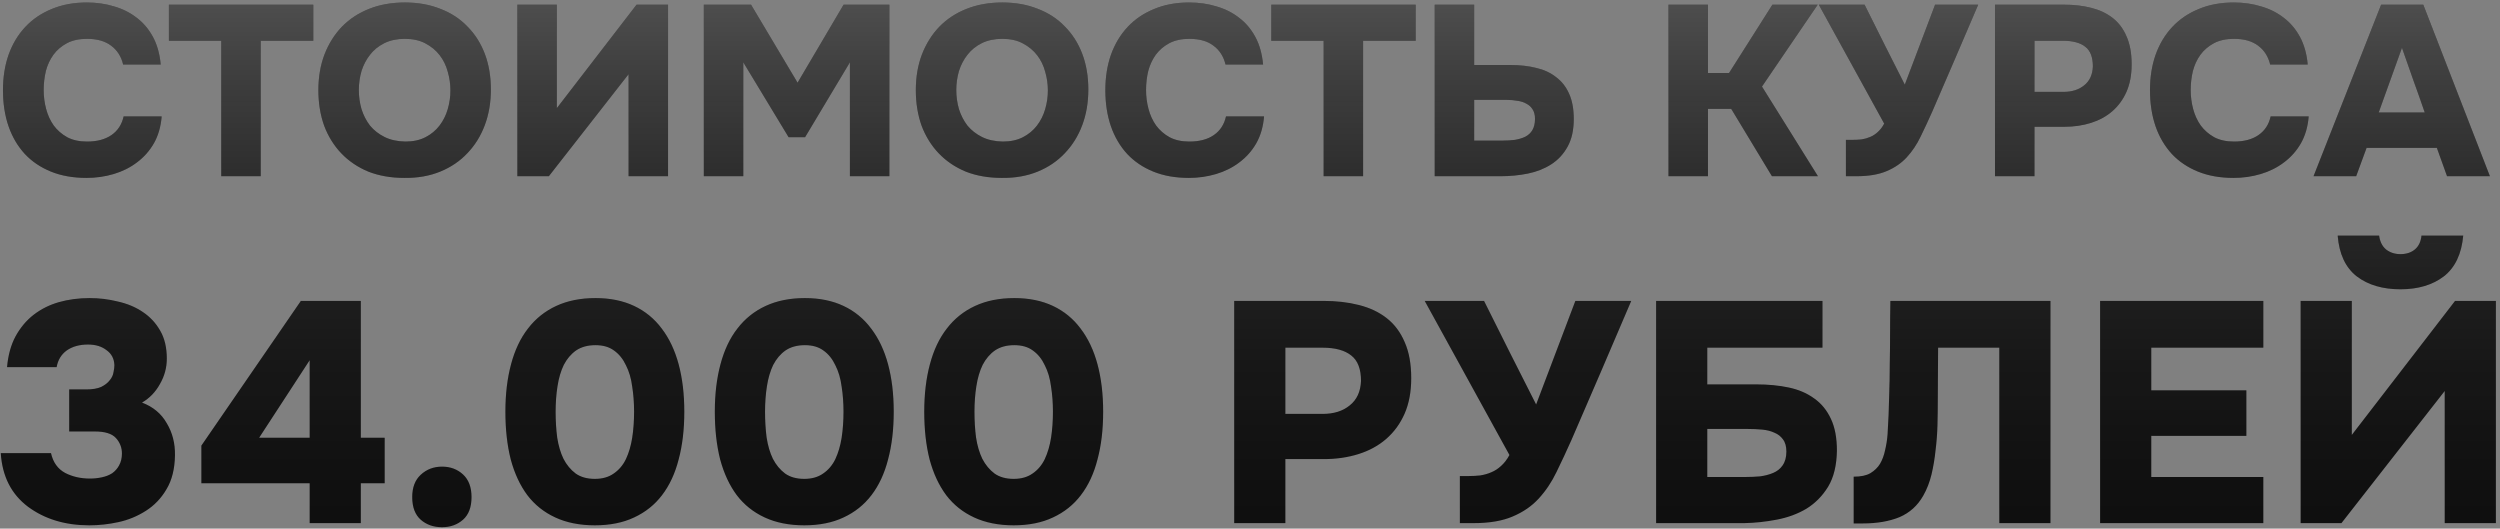 <?xml version="1.0" encoding="UTF-8"?> <svg xmlns="http://www.w3.org/2000/svg" width="454" height="96" viewBox="0 0 454 96" fill="none"><rect x="0" y="0" width="454" height="96" fill="#808080" stroke="none"/> <path d="M7.932 16.336C7.932 17.509 8.079 18.653 8.372 19.768C8.665 20.883 9.12 21.88 9.736 22.76C10.381 23.64 11.203 24.359 12.2 24.916C13.197 25.444 14.4 25.708 15.808 25.708C17.627 25.708 19.108 25.312 20.252 24.52C21.396 23.728 22.129 22.599 22.452 21.132H29.36C29.213 22.98 28.744 24.608 27.952 26.016C27.16 27.395 26.133 28.553 24.872 29.492C23.64 30.431 22.232 31.135 20.648 31.604C19.064 32.073 17.421 32.308 15.72 32.308C13.285 32.308 11.129 31.927 9.252 31.164C7.375 30.401 5.791 29.331 4.5 27.952C3.209 26.544 2.227 24.872 1.552 22.936C0.877 20.971 0.54 18.785 0.54 16.38C0.54 14.033 0.877 11.892 1.552 9.956C2.256 7.991 3.268 6.304 4.588 4.896C5.908 3.488 7.507 2.403 9.384 1.64C11.261 0.848 13.388 0.452 15.764 0.452C17.524 0.452 19.167 0.687 20.692 1.156C22.247 1.596 23.625 2.285 24.828 3.224C26.031 4.133 27.013 5.292 27.776 6.7C28.539 8.108 29.008 9.78 29.184 11.716H22.364C22.012 10.249 21.279 9.105 20.164 8.284C19.079 7.463 17.627 7.052 15.808 7.052C14.371 7.052 13.153 7.316 12.156 7.844C11.159 8.372 10.337 9.076 9.692 9.956C9.076 10.807 8.621 11.789 8.328 12.904C8.064 14.019 7.932 15.163 7.932 16.336ZM30.673 7.404V0.848H56.897V7.404H47.349V32H40.177V7.404H30.673ZM73.525 0.452C75.901 0.452 78.043 0.833 79.949 1.596C81.885 2.329 83.528 3.4 84.877 4.808C86.256 6.187 87.312 7.844 88.045 9.78C88.779 11.716 89.145 13.872 89.145 16.248C89.145 18.595 88.779 20.751 88.045 22.716C87.312 24.681 86.256 26.383 84.877 27.82C83.528 29.257 81.885 30.372 79.949 31.164C78.013 31.956 75.843 32.337 73.437 32.308C71.003 32.308 68.817 31.927 66.881 31.164C64.975 30.372 63.347 29.272 61.997 27.864C60.648 26.456 59.607 24.784 58.873 22.848C58.169 20.883 57.817 18.727 57.817 16.38C57.817 14.004 58.184 11.848 58.917 9.912C59.68 7.947 60.736 6.26 62.085 4.852C63.464 3.444 65.121 2.359 67.057 1.596C68.993 0.833 71.149 0.452 73.525 0.452ZM65.165 16.336C65.165 17.539 65.327 18.697 65.649 19.812C66.001 20.927 66.515 21.924 67.189 22.804C67.893 23.655 68.773 24.344 69.829 24.872C70.885 25.4 72.147 25.679 73.613 25.708C75.021 25.708 76.239 25.444 77.265 24.916C78.292 24.388 79.143 23.684 79.817 22.804C80.492 21.924 80.991 20.927 81.313 19.812C81.636 18.697 81.797 17.568 81.797 16.424C81.797 15.28 81.636 14.151 81.313 13.036C81.02 11.921 80.536 10.924 79.861 10.044C79.187 9.164 78.321 8.445 77.265 7.888C76.239 7.331 74.992 7.052 73.525 7.052C72.088 7.052 70.841 7.316 69.785 7.844C68.729 8.372 67.864 9.076 67.189 9.956C66.515 10.807 66.001 11.789 65.649 12.904C65.327 14.019 65.165 15.163 65.165 16.336ZM101.123 19.636L115.599 0.848H121.319V32H114.147V13.476L99.671 32H93.951V0.848H101.123V19.636ZM136.391 0.848L144.839 15.016L153.199 0.848H161.515V32H154.343V11.32L146.203 24.916H143.211L134.983 11.32V32H127.811V0.848H136.391ZM182.021 0.452C184.397 0.452 186.539 0.833 188.445 1.596C190.381 2.329 192.024 3.4 193.373 4.808C194.752 6.187 195.808 7.844 196.541 9.78C197.275 11.716 197.641 13.872 197.641 16.248C197.641 18.595 197.275 20.751 196.541 22.716C195.808 24.681 194.752 26.383 193.373 27.82C192.024 29.257 190.381 30.372 188.445 31.164C186.509 31.956 184.339 32.337 181.933 32.308C179.499 32.308 177.313 31.927 175.377 31.164C173.471 30.372 171.843 29.272 170.493 27.864C169.144 26.456 168.103 24.784 167.369 22.848C166.665 20.883 166.313 18.727 166.313 16.38C166.313 14.004 166.68 11.848 167.413 9.912C168.176 7.947 169.232 6.26 170.581 4.852C171.96 3.444 173.617 2.359 175.553 1.596C177.489 0.833 179.645 0.452 182.021 0.452ZM173.661 16.336C173.661 17.539 173.823 18.697 174.145 19.812C174.497 20.927 175.011 21.924 175.685 22.804C176.389 23.655 177.269 24.344 178.325 24.872C179.381 25.4 180.643 25.679 182.109 25.708C183.517 25.708 184.735 25.444 185.761 24.916C186.788 24.388 187.639 23.684 188.313 22.804C188.988 21.924 189.487 20.927 189.809 19.812C190.132 18.697 190.293 17.568 190.293 16.424C190.293 15.28 190.132 14.151 189.809 13.036C189.516 11.921 189.032 10.924 188.357 10.044C187.683 9.164 186.817 8.445 185.761 7.888C184.735 7.331 183.488 7.052 182.021 7.052C180.584 7.052 179.337 7.316 178.281 7.844C177.225 8.372 176.36 9.076 175.685 9.956C175.011 10.807 174.497 11.789 174.145 12.904C173.823 14.019 173.661 15.163 173.661 16.336ZM208.123 16.336C208.123 17.509 208.27 18.653 208.563 19.768C208.857 20.883 209.311 21.88 209.927 22.76C210.573 23.64 211.394 24.359 212.391 24.916C213.389 25.444 214.591 25.708 215.999 25.708C217.818 25.708 219.299 25.312 220.443 24.52C221.587 23.728 222.321 22.599 222.643 21.132H229.551C229.405 22.98 228.935 24.608 228.143 26.016C227.351 27.395 226.325 28.553 225.063 29.492C223.831 30.431 222.423 31.135 220.839 31.604C219.255 32.073 217.613 32.308 215.911 32.308C213.477 32.308 211.321 31.927 209.443 31.164C207.566 30.401 205.982 29.331 204.691 27.952C203.401 26.544 202.418 24.872 201.743 22.936C201.069 20.971 200.731 18.785 200.731 16.38C200.731 14.033 201.069 11.892 201.743 9.956C202.447 7.991 203.459 6.304 204.779 4.896C206.099 3.488 207.698 2.403 209.575 1.64C211.453 0.848 213.579 0.452 215.955 0.452C217.715 0.452 219.358 0.687 220.883 1.156C222.438 1.596 223.817 2.285 225.019 3.224C226.222 4.133 227.205 5.292 227.967 6.7C228.73 8.108 229.199 9.78 229.375 11.716H222.555C222.203 10.249 221.47 9.105 220.355 8.284C219.27 7.463 217.818 7.052 215.999 7.052C214.562 7.052 213.345 7.316 212.347 7.844C211.35 8.372 210.529 9.076 209.883 9.956C209.267 10.807 208.813 11.789 208.519 12.904C208.255 14.019 208.123 15.163 208.123 16.336ZM230.865 7.404V0.848H257.089V7.404H247.541V32H240.369V7.404H230.865ZM260.54 32V0.848H267.712V11.804H274.312C276.013 11.804 277.568 11.98 278.976 12.332C280.384 12.655 281.587 13.212 282.584 14.004C283.611 14.767 284.403 15.779 284.96 17.04C285.517 18.272 285.796 19.797 285.796 21.616C285.796 23.64 285.415 25.327 284.652 26.676C283.919 27.996 282.936 29.052 281.704 29.844C280.472 30.636 279.064 31.193 277.48 31.516C275.896 31.839 274.253 32 272.552 32H260.54ZM267.712 25.532H272.86C273.652 25.532 274.4 25.488 275.104 25.4C275.808 25.283 276.439 25.092 276.996 24.828C277.553 24.535 277.979 24.139 278.272 23.64C278.595 23.112 278.756 22.423 278.756 21.572C278.756 20.868 278.609 20.296 278.316 19.856C278.052 19.416 277.685 19.079 277.216 18.844C276.776 18.58 276.248 18.404 275.632 18.316C275.016 18.199 274.356 18.14 273.652 18.14H267.712V25.532ZM310.166 19.768V32H302.994V0.848H310.166V13.256H313.994L321.87 0.848H330.098L319.978 15.72L330.142 32H321.782L314.39 19.768H310.166ZM351.411 0.848H359.243C357.835 4.133 356.442 7.389 355.063 10.616C353.684 13.813 352.291 17.04 350.883 20.296C350.179 21.88 349.475 23.391 348.771 24.828C348.096 26.236 347.26 27.483 346.263 28.568C345.295 29.624 344.078 30.46 342.611 31.076C341.174 31.692 339.355 32 337.155 32H335.219V25.4H336.451C337.008 25.4 337.551 25.371 338.079 25.312C338.636 25.224 339.15 25.077 339.619 24.872C340.118 24.667 340.572 24.373 340.983 23.992C341.423 23.611 341.819 23.097 342.171 22.452L330.291 0.848H338.607C339.839 3.283 341.056 5.717 342.259 8.152C343.462 10.557 344.679 12.963 345.911 15.368L351.411 0.848ZM374.787 0.848C376.606 0.848 378.263 1.039 379.759 1.42C381.284 1.801 382.59 2.417 383.675 3.268C384.76 4.119 385.596 5.233 386.183 6.612C386.799 7.991 387.107 9.677 387.107 11.672C387.107 13.579 386.799 15.236 386.183 16.644C385.567 18.052 384.702 19.24 383.587 20.208C382.502 21.147 381.211 21.851 379.715 22.32C378.219 22.789 376.606 23.024 374.875 23.024H369.463V32H362.291V0.848H374.787ZM374.699 16.688C376.254 16.688 377.515 16.292 378.483 15.5C379.48 14.708 380.008 13.564 380.067 12.068C380.067 10.396 379.612 9.208 378.703 8.504C377.794 7.771 376.444 7.404 374.655 7.404H369.463V16.688H374.699ZM397.83 16.336C397.83 17.509 397.977 18.653 398.27 19.768C398.564 20.883 399.018 21.88 399.634 22.76C400.28 23.64 401.101 24.359 402.098 24.916C403.096 25.444 404.298 25.708 405.706 25.708C407.525 25.708 409.006 25.312 410.15 24.52C411.294 23.728 412.028 22.599 412.35 21.132H419.258C419.112 22.98 418.642 24.608 417.85 26.016C417.058 27.395 416.032 28.553 414.77 29.492C413.538 30.431 412.13 31.135 410.546 31.604C408.962 32.073 407.32 32.308 405.618 32.308C403.184 32.308 401.028 31.927 399.15 31.164C397.273 30.401 395.689 29.331 394.398 27.952C393.108 26.544 392.125 24.872 391.45 22.936C390.776 20.971 390.438 18.785 390.438 16.38C390.438 14.033 390.776 11.892 391.45 9.956C392.154 7.991 393.166 6.304 394.486 4.896C395.806 3.488 397.405 2.403 399.282 1.64C401.16 0.848 403.286 0.452 405.662 0.452C407.422 0.452 409.065 0.687 410.59 1.156C412.145 1.596 413.524 2.285 414.726 3.224C415.929 4.133 416.912 5.292 417.674 6.7C418.437 8.108 418.906 9.78 419.082 11.716H412.262C411.91 10.249 411.177 9.105 410.062 8.284C408.977 7.463 407.525 7.052 405.706 7.052C404.269 7.052 403.052 7.316 402.054 7.844C401.057 8.372 400.236 9.076 399.59 9.956C398.974 10.807 398.52 11.789 398.226 12.904C397.962 14.019 397.83 15.163 397.83 16.336ZM429.773 26.852L427.881 32H420.137L432.413 0.848H440.069L452.169 32H444.381L442.533 26.852H429.773ZM431.973 20.428H440.333C439.658 18.463 438.969 16.512 438.265 14.576C437.59 12.611 436.901 10.645 436.197 8.68L431.973 20.428ZM1.28 66.671C1.47 64.505 1.983 62.643 2.819 61.085C3.693 59.489 4.795 58.178 6.125 57.152C7.455 56.126 8.975 55.366 10.685 54.872C12.433 54.378 14.295 54.131 16.271 54.131C18.019 54.131 19.729 54.34 21.401 54.758C23.111 55.138 24.612 55.765 25.904 56.639C27.234 57.513 28.298 58.653 29.096 60.059C29.894 61.427 30.293 63.118 30.293 65.132C30.293 66.766 29.875 68.305 29.039 69.749C28.241 71.193 27.158 72.314 25.79 73.112C27.804 73.872 29.305 75.126 30.293 76.874C31.319 78.584 31.813 80.522 31.775 82.688C31.737 85.158 31.224 87.21 30.236 88.844C29.286 90.478 28.032 91.789 26.474 92.777C24.916 93.765 23.244 94.449 21.458 94.829C19.71 95.209 17.962 95.399 16.214 95.399C11.844 95.399 8.139 94.278 5.099 92.036C2.059 89.756 0.406 86.507 0.14 82.289H9.26C9.64 83.961 10.495 85.158 11.825 85.88C13.155 86.564 14.656 86.906 16.328 86.906C17.088 86.906 17.81 86.83 18.494 86.678C19.216 86.526 19.843 86.279 20.375 85.937C20.907 85.557 21.325 85.082 21.629 84.512C21.971 83.904 22.142 83.182 22.142 82.346C22.142 81.282 21.781 80.351 21.059 79.553C20.337 78.755 19.064 78.356 17.24 78.356H12.566V70.718H15.701C16.803 70.718 17.696 70.566 18.38 70.262C19.064 69.92 19.577 69.521 19.919 69.065C20.299 68.609 20.527 68.134 20.603 67.64C20.717 67.108 20.774 66.671 20.774 66.329C20.736 65.151 20.261 64.239 19.349 63.593C18.475 62.909 17.354 62.567 15.986 62.567C14.428 62.567 13.136 62.928 12.11 63.65C11.122 64.372 10.514 65.379 10.286 66.671H1.28ZM65.526 79.496H69.858V87.761H65.526V95H56.235V87.761H36.57V80.921L54.639 54.644H65.526V79.496ZM47.058 79.496H56.235V65.417L47.058 79.496ZM80.273 84.74C81.793 84.74 83.066 85.215 84.092 86.165C85.118 87.115 85.631 88.483 85.631 90.269C85.631 92.093 85.118 93.461 84.092 94.373C83.066 95.285 81.793 95.741 80.273 95.741C78.715 95.741 77.423 95.285 76.397 94.373C75.371 93.461 74.858 92.093 74.858 90.269C74.858 88.521 75.371 87.172 76.397 86.222C77.461 85.234 78.753 84.74 80.273 84.74ZM108.139 54.131C110.799 54.131 113.136 54.606 115.15 55.556C117.164 56.506 118.836 57.874 120.166 59.66C121.534 61.446 122.56 63.612 123.244 66.158C123.928 68.704 124.27 71.573 124.27 74.765C124.27 77.995 123.928 80.883 123.244 83.429C122.598 85.975 121.591 88.141 120.223 89.927C118.893 91.675 117.202 93.024 115.15 93.974C113.136 94.924 110.761 95.399 108.025 95.399C105.289 95.399 102.895 94.924 100.843 93.974C98.79 93.024 97.1 91.675 95.769 89.927C94.439 88.141 93.433 85.975 92.749 83.429C92.103 80.883 91.779 77.995 91.779 74.765C91.779 71.573 92.121 68.704 92.805 66.158C93.49 63.574 94.516 61.408 95.883 59.66C97.251 57.874 98.962 56.506 101.014 55.556C103.066 54.606 105.441 54.131 108.139 54.131ZM108.025 86.963C109.393 86.963 110.533 86.64 111.445 85.994C112.395 85.348 113.136 84.474 113.668 83.372C114.2 82.232 114.58 80.94 114.808 79.496C115.036 78.014 115.15 76.437 115.15 74.765C115.15 73.169 115.036 71.649 114.808 70.205C114.618 68.723 114.238 67.431 113.668 66.329C113.136 65.189 112.414 64.296 111.502 63.65C110.628 63.004 109.507 62.681 108.139 62.681C106.733 62.681 105.555 63.004 104.605 63.65C103.693 64.296 102.952 65.17 102.382 66.272C101.85 67.374 101.47 68.666 101.242 70.148C101.014 71.592 100.9 73.131 100.9 74.765C100.9 76.399 100.995 77.957 101.185 79.439C101.413 80.921 101.793 82.213 102.325 83.315C102.895 84.417 103.636 85.31 104.548 85.994C105.46 86.64 106.619 86.963 108.025 86.963ZM146.17 54.131C148.83 54.131 151.167 54.606 153.181 55.556C155.195 56.506 156.867 57.874 158.197 59.66C159.565 61.446 160.591 63.612 161.275 66.158C161.959 68.704 162.301 71.573 162.301 74.765C162.301 77.995 161.959 80.883 161.275 83.429C160.629 85.975 159.622 88.141 158.254 89.927C156.924 91.675 155.233 93.024 153.181 93.974C151.167 94.924 148.792 95.399 146.056 95.399C143.32 95.399 140.926 94.924 138.874 93.974C136.822 93.024 135.131 91.675 133.801 89.927C132.471 88.141 131.464 85.975 130.78 83.429C130.134 80.883 129.811 77.995 129.811 74.765C129.811 71.573 130.153 68.704 130.837 66.158C131.521 63.574 132.547 61.408 133.915 59.66C135.283 57.874 136.993 56.506 139.045 55.556C141.097 54.606 143.472 54.131 146.17 54.131ZM146.056 86.963C147.424 86.963 148.564 86.64 149.476 85.994C150.426 85.348 151.167 84.474 151.699 83.372C152.231 82.232 152.611 80.94 152.839 79.496C153.067 78.014 153.181 76.437 153.181 74.765C153.181 73.169 153.067 71.649 152.839 70.205C152.649 68.723 152.269 67.431 151.699 66.329C151.167 65.189 150.445 64.296 149.533 63.65C148.659 63.004 147.538 62.681 146.17 62.681C144.764 62.681 143.586 63.004 142.636 63.65C141.724 64.296 140.983 65.17 140.413 66.272C139.881 67.374 139.501 68.666 139.273 70.148C139.045 71.592 138.931 73.131 138.931 74.765C138.931 76.399 139.026 77.957 139.216 79.439C139.444 80.921 139.824 82.213 140.356 83.315C140.926 84.417 141.667 85.31 142.579 85.994C143.491 86.64 144.65 86.963 146.056 86.963ZM184.202 54.131C186.862 54.131 189.199 54.606 191.213 55.556C193.227 56.506 194.899 57.874 196.229 59.66C197.597 61.446 198.623 63.612 199.307 66.158C199.991 68.704 200.333 71.573 200.333 74.765C200.333 77.995 199.991 80.883 199.307 83.429C198.661 85.975 197.654 88.141 196.286 89.927C194.956 91.675 193.265 93.024 191.213 93.974C189.199 94.924 186.824 95.399 184.088 95.399C181.352 95.399 178.958 94.924 176.906 93.974C174.854 93.024 173.163 91.675 171.833 89.927C170.503 88.141 169.496 85.975 168.812 83.429C168.166 80.883 167.843 77.995 167.843 74.765C167.843 71.573 168.185 68.704 168.869 66.158C169.553 63.574 170.579 61.408 171.947 59.66C173.315 57.874 175.025 56.506 177.077 55.556C179.129 54.606 181.504 54.131 184.202 54.131ZM184.088 86.963C185.456 86.963 186.596 86.64 187.508 85.994C188.458 85.348 189.199 84.474 189.731 83.372C190.263 82.232 190.643 80.94 190.871 79.496C191.099 78.014 191.213 76.437 191.213 74.765C191.213 73.169 191.099 71.649 190.871 70.205C190.681 68.723 190.301 67.431 189.731 66.329C189.199 65.189 188.477 64.296 187.565 63.65C186.691 63.004 185.57 62.681 184.202 62.681C182.796 62.681 181.618 63.004 180.668 63.65C179.756 64.296 179.015 65.17 178.445 66.272C177.913 67.374 177.533 68.666 177.305 70.148C177.077 71.592 176.963 73.131 176.963 74.765C176.963 76.399 177.058 77.957 177.248 79.439C177.476 80.921 177.856 82.213 178.388 83.315C178.958 84.417 179.699 85.31 180.611 85.994C181.523 86.64 182.682 86.963 184.088 86.963ZM240.319 54.644C242.675 54.644 244.822 54.891 246.76 55.385C248.736 55.879 250.427 56.677 251.833 57.779C253.239 58.881 254.322 60.325 255.082 62.111C255.88 63.897 256.279 66.082 256.279 68.666C256.279 71.136 255.88 73.283 255.082 75.107C254.284 76.931 253.163 78.47 251.719 79.724C250.313 80.94 248.641 81.852 246.703 82.46C244.765 83.068 242.675 83.372 240.433 83.372H233.422V95H224.131V54.644H240.319ZM240.205 75.164C242.219 75.164 243.853 74.651 245.107 73.625C246.399 72.599 247.083 71.117 247.159 69.179C247.159 67.013 246.57 65.474 245.392 64.562C244.214 63.612 242.466 63.137 240.148 63.137H233.422V75.164H240.205ZM286.087 54.644H296.233C294.409 58.9 292.604 63.118 290.818 67.298C289.032 71.44 287.227 75.62 285.403 79.838C284.491 81.89 283.579 83.847 282.667 85.709C281.793 87.533 280.71 89.148 279.418 90.554C278.164 91.922 276.587 93.005 274.687 93.803C272.825 94.601 270.469 95 267.619 95H265.111V86.45H266.707C267.429 86.45 268.132 86.412 268.816 86.336C269.538 86.222 270.203 86.032 270.811 85.766C271.457 85.5 272.046 85.12 272.578 84.626C273.148 84.132 273.661 83.467 274.117 82.631L258.727 54.644H269.5C271.096 57.798 272.673 60.952 274.231 64.106C275.789 67.222 277.366 70.338 278.962 73.454L286.087 54.644ZM300.751 95V54.644H330.961V63.137H310.042V69.806H318.991C321.119 69.806 323.076 69.996 324.862 70.376C326.648 70.756 328.187 71.421 329.479 72.371C330.771 73.283 331.778 74.518 332.5 76.076C333.222 77.596 333.583 79.515 333.583 81.833C333.545 84.493 333.013 86.678 331.987 88.388C330.961 90.06 329.65 91.39 328.054 92.378C326.458 93.328 324.653 93.993 322.639 94.373C320.663 94.753 318.706 94.962 316.768 95H300.751ZM310.042 86.621H316.996C317.87 86.621 318.744 86.583 319.618 86.507C320.492 86.393 321.29 86.184 322.012 85.88C322.734 85.576 323.304 85.12 323.722 84.512C324.178 83.866 324.406 83.03 324.406 82.004C324.406 81.054 324.197 80.313 323.779 79.781C323.399 79.249 322.886 78.85 322.24 78.584C321.594 78.28 320.853 78.09 320.017 78.014C319.181 77.938 318.326 77.9 317.452 77.9H310.042V86.621ZM351.959 63.137L351.902 72.77C351.902 74.138 351.883 75.601 351.845 77.159C351.807 78.679 351.693 80.199 351.503 81.719C351.351 83.239 351.104 84.721 350.762 86.165C350.42 87.571 349.926 88.844 349.28 89.984C348.254 91.808 346.81 93.119 344.948 93.917C343.086 94.677 340.863 95.057 338.279 95.057H336.626V86.564C337.918 86.564 338.925 86.355 339.647 85.937C340.407 85.481 340.996 84.911 341.414 84.227C341.832 83.505 342.136 82.688 342.326 81.776C342.554 80.826 342.706 79.857 342.782 78.869C342.934 76.399 343.029 74.138 343.067 72.086C343.143 69.996 343.181 68.001 343.181 66.101C343.219 64.163 343.238 62.282 343.238 60.458C343.238 58.596 343.257 56.658 343.295 54.644H372.365V95H363.074V63.137H351.959ZM411.02 54.644V63.137H390.671V70.889H407.942V79.154H390.671V86.621H411.02V95H381.38V54.644H411.02ZM435.923 52.535C432.693 52.535 430.052 51.756 428 50.198C425.948 48.602 424.789 46.132 424.523 42.788H432.047C432.199 43.89 432.617 44.726 433.301 45.296C434.023 45.866 434.897 46.151 435.923 46.151C436.987 46.151 437.861 45.866 438.545 45.296C439.229 44.726 439.628 43.89 439.742 42.788H447.323C447.019 46.132 445.841 48.602 443.789 50.198C441.737 51.756 439.115 52.535 435.923 52.535ZM427.088 78.983L445.841 54.644H453.251V95H443.96V71.003L425.207 95H417.797V54.644H427.088V78.983Z" fill="#0F0F0F"></path> <path d="M7.932 16.336C7.932 17.509 8.079 18.653 8.372 19.768C8.665 20.883 9.12 21.88 9.736 22.76C10.381 23.64 11.203 24.359 12.2 24.916C13.197 25.444 14.4 25.708 15.808 25.708C17.627 25.708 19.108 25.312 20.252 24.52C21.396 23.728 22.129 22.599 22.452 21.132H29.36C29.213 22.98 28.744 24.608 27.952 26.016C27.16 27.395 26.133 28.553 24.872 29.492C23.64 30.431 22.232 31.135 20.648 31.604C19.064 32.073 17.421 32.308 15.72 32.308C13.285 32.308 11.129 31.927 9.252 31.164C7.375 30.401 5.791 29.331 4.5 27.952C3.209 26.544 2.227 24.872 1.552 22.936C0.877 20.971 0.54 18.785 0.54 16.38C0.54 14.033 0.877 11.892 1.552 9.956C2.256 7.991 3.268 6.304 4.588 4.896C5.908 3.488 7.507 2.403 9.384 1.64C11.261 0.848 13.388 0.452 15.764 0.452C17.524 0.452 19.167 0.687 20.692 1.156C22.247 1.596 23.625 2.285 24.828 3.224C26.031 4.133 27.013 5.292 27.776 6.7C28.539 8.108 29.008 9.78 29.184 11.716H22.364C22.012 10.249 21.279 9.105 20.164 8.284C19.079 7.463 17.627 7.052 15.808 7.052C14.371 7.052 13.153 7.316 12.156 7.844C11.159 8.372 10.337 9.076 9.692 9.956C9.076 10.807 8.621 11.789 8.328 12.904C8.064 14.019 7.932 15.163 7.932 16.336ZM30.673 7.404V0.848H56.897V7.404H47.349V32H40.177V7.404H30.673ZM73.525 0.452C75.901 0.452 78.043 0.833 79.949 1.596C81.885 2.329 83.528 3.4 84.877 4.808C86.256 6.187 87.312 7.844 88.045 9.78C88.779 11.716 89.145 13.872 89.145 16.248C89.145 18.595 88.779 20.751 88.045 22.716C87.312 24.681 86.256 26.383 84.877 27.82C83.528 29.257 81.885 30.372 79.949 31.164C78.013 31.956 75.843 32.337 73.437 32.308C71.003 32.308 68.817 31.927 66.881 31.164C64.975 30.372 63.347 29.272 61.997 27.864C60.648 26.456 59.607 24.784 58.873 22.848C58.169 20.883 57.817 18.727 57.817 16.38C57.817 14.004 58.184 11.848 58.917 9.912C59.68 7.947 60.736 6.26 62.085 4.852C63.464 3.444 65.121 2.359 67.057 1.596C68.993 0.833 71.149 0.452 73.525 0.452ZM65.165 16.336C65.165 17.539 65.327 18.697 65.649 19.812C66.001 20.927 66.515 21.924 67.189 22.804C67.893 23.655 68.773 24.344 69.829 24.872C70.885 25.4 72.147 25.679 73.613 25.708C75.021 25.708 76.239 25.444 77.265 24.916C78.292 24.388 79.143 23.684 79.817 22.804C80.492 21.924 80.991 20.927 81.313 19.812C81.636 18.697 81.797 17.568 81.797 16.424C81.797 15.28 81.636 14.151 81.313 13.036C81.02 11.921 80.536 10.924 79.861 10.044C79.187 9.164 78.321 8.445 77.265 7.888C76.239 7.331 74.992 7.052 73.525 7.052C72.088 7.052 70.841 7.316 69.785 7.844C68.729 8.372 67.864 9.076 67.189 9.956C66.515 10.807 66.001 11.789 65.649 12.904C65.327 14.019 65.165 15.163 65.165 16.336ZM101.123 19.636L115.599 0.848H121.319V32H114.147V13.476L99.671 32H93.951V0.848H101.123V19.636ZM136.391 0.848L144.839 15.016L153.199 0.848H161.515V32H154.343V11.32L146.203 24.916H143.211L134.983 11.32V32H127.811V0.848H136.391ZM182.021 0.452C184.397 0.452 186.539 0.833 188.445 1.596C190.381 2.329 192.024 3.4 193.373 4.808C194.752 6.187 195.808 7.844 196.541 9.78C197.275 11.716 197.641 13.872 197.641 16.248C197.641 18.595 197.275 20.751 196.541 22.716C195.808 24.681 194.752 26.383 193.373 27.82C192.024 29.257 190.381 30.372 188.445 31.164C186.509 31.956 184.339 32.337 181.933 32.308C179.499 32.308 177.313 31.927 175.377 31.164C173.471 30.372 171.843 29.272 170.493 27.864C169.144 26.456 168.103 24.784 167.369 22.848C166.665 20.883 166.313 18.727 166.313 16.38C166.313 14.004 166.68 11.848 167.413 9.912C168.176 7.947 169.232 6.26 170.581 4.852C171.96 3.444 173.617 2.359 175.553 1.596C177.489 0.833 179.645 0.452 182.021 0.452ZM173.661 16.336C173.661 17.539 173.823 18.697 174.145 19.812C174.497 20.927 175.011 21.924 175.685 22.804C176.389 23.655 177.269 24.344 178.325 24.872C179.381 25.4 180.643 25.679 182.109 25.708C183.517 25.708 184.735 25.444 185.761 24.916C186.788 24.388 187.639 23.684 188.313 22.804C188.988 21.924 189.487 20.927 189.809 19.812C190.132 18.697 190.293 17.568 190.293 16.424C190.293 15.28 190.132 14.151 189.809 13.036C189.516 11.921 189.032 10.924 188.357 10.044C187.683 9.164 186.817 8.445 185.761 7.888C184.735 7.331 183.488 7.052 182.021 7.052C180.584 7.052 179.337 7.316 178.281 7.844C177.225 8.372 176.36 9.076 175.685 9.956C175.011 10.807 174.497 11.789 174.145 12.904C173.823 14.019 173.661 15.163 173.661 16.336ZM208.123 16.336C208.123 17.509 208.27 18.653 208.563 19.768C208.857 20.883 209.311 21.88 209.927 22.76C210.573 23.64 211.394 24.359 212.391 24.916C213.389 25.444 214.591 25.708 215.999 25.708C217.818 25.708 219.299 25.312 220.443 24.52C221.587 23.728 222.321 22.599 222.643 21.132H229.551C229.405 22.98 228.935 24.608 228.143 26.016C227.351 27.395 226.325 28.553 225.063 29.492C223.831 30.431 222.423 31.135 220.839 31.604C219.255 32.073 217.613 32.308 215.911 32.308C213.477 32.308 211.321 31.927 209.443 31.164C207.566 30.401 205.982 29.331 204.691 27.952C203.401 26.544 202.418 24.872 201.743 22.936C201.069 20.971 200.731 18.785 200.731 16.38C200.731 14.033 201.069 11.892 201.743 9.956C202.447 7.991 203.459 6.304 204.779 4.896C206.099 3.488 207.698 2.403 209.575 1.64C211.453 0.848 213.579 0.452 215.955 0.452C217.715 0.452 219.358 0.687 220.883 1.156C222.438 1.596 223.817 2.285 225.019 3.224C226.222 4.133 227.205 5.292 227.967 6.7C228.73 8.108 229.199 9.78 229.375 11.716H222.555C222.203 10.249 221.47 9.105 220.355 8.284C219.27 7.463 217.818 7.052 215.999 7.052C214.562 7.052 213.345 7.316 212.347 7.844C211.35 8.372 210.529 9.076 209.883 9.956C209.267 10.807 208.813 11.789 208.519 12.904C208.255 14.019 208.123 15.163 208.123 16.336ZM230.865 7.404V0.848H257.089V7.404H247.541V32H240.369V7.404H230.865ZM260.54 32V0.848H267.712V11.804H274.312C276.013 11.804 277.568 11.98 278.976 12.332C280.384 12.655 281.587 13.212 282.584 14.004C283.611 14.767 284.403 15.779 284.96 17.04C285.517 18.272 285.796 19.797 285.796 21.616C285.796 23.64 285.415 25.327 284.652 26.676C283.919 27.996 282.936 29.052 281.704 29.844C280.472 30.636 279.064 31.193 277.48 31.516C275.896 31.839 274.253 32 272.552 32H260.54ZM267.712 25.532H272.86C273.652 25.532 274.4 25.488 275.104 25.4C275.808 25.283 276.439 25.092 276.996 24.828C277.553 24.535 277.979 24.139 278.272 23.64C278.595 23.112 278.756 22.423 278.756 21.572C278.756 20.868 278.609 20.296 278.316 19.856C278.052 19.416 277.685 19.079 277.216 18.844C276.776 18.58 276.248 18.404 275.632 18.316C275.016 18.199 274.356 18.14 273.652 18.14H267.712V25.532ZM310.166 19.768V32H302.994V0.848H310.166V13.256H313.994L321.87 0.848H330.098L319.978 15.72L330.142 32H321.782L314.39 19.768H310.166ZM351.411 0.848H359.243C357.835 4.133 356.442 7.389 355.063 10.616C353.684 13.813 352.291 17.04 350.883 20.296C350.179 21.88 349.475 23.391 348.771 24.828C348.096 26.236 347.26 27.483 346.263 28.568C345.295 29.624 344.078 30.46 342.611 31.076C341.174 31.692 339.355 32 337.155 32H335.219V25.4H336.451C337.008 25.4 337.551 25.371 338.079 25.312C338.636 25.224 339.15 25.077 339.619 24.872C340.118 24.667 340.572 24.373 340.983 23.992C341.423 23.611 341.819 23.097 342.171 22.452L330.291 0.848H338.607C339.839 3.283 341.056 5.717 342.259 8.152C343.462 10.557 344.679 12.963 345.911 15.368L351.411 0.848ZM374.787 0.848C376.606 0.848 378.263 1.039 379.759 1.42C381.284 1.801 382.59 2.417 383.675 3.268C384.76 4.119 385.596 5.233 386.183 6.612C386.799 7.991 387.107 9.677 387.107 11.672C387.107 13.579 386.799 15.236 386.183 16.644C385.567 18.052 384.702 19.24 383.587 20.208C382.502 21.147 381.211 21.851 379.715 22.32C378.219 22.789 376.606 23.024 374.875 23.024H369.463V32H362.291V0.848H374.787ZM374.699 16.688C376.254 16.688 377.515 16.292 378.483 15.5C379.48 14.708 380.008 13.564 380.067 12.068C380.067 10.396 379.612 9.208 378.703 8.504C377.794 7.771 376.444 7.404 374.655 7.404H369.463V16.688H374.699ZM397.83 16.336C397.83 17.509 397.977 18.653 398.27 19.768C398.564 20.883 399.018 21.88 399.634 22.76C400.28 23.64 401.101 24.359 402.098 24.916C403.096 25.444 404.298 25.708 405.706 25.708C407.525 25.708 409.006 25.312 410.15 24.52C411.294 23.728 412.028 22.599 412.35 21.132H419.258C419.112 22.98 418.642 24.608 417.85 26.016C417.058 27.395 416.032 28.553 414.77 29.492C413.538 30.431 412.13 31.135 410.546 31.604C408.962 32.073 407.32 32.308 405.618 32.308C403.184 32.308 401.028 31.927 399.15 31.164C397.273 30.401 395.689 29.331 394.398 27.952C393.108 26.544 392.125 24.872 391.45 22.936C390.776 20.971 390.438 18.785 390.438 16.38C390.438 14.033 390.776 11.892 391.45 9.956C392.154 7.991 393.166 6.304 394.486 4.896C395.806 3.488 397.405 2.403 399.282 1.64C401.16 0.848 403.286 0.452 405.662 0.452C407.422 0.452 409.065 0.687 410.59 1.156C412.145 1.596 413.524 2.285 414.726 3.224C415.929 4.133 416.912 5.292 417.674 6.7C418.437 8.108 418.906 9.78 419.082 11.716H412.262C411.91 10.249 411.177 9.105 410.062 8.284C408.977 7.463 407.525 7.052 405.706 7.052C404.269 7.052 403.052 7.316 402.054 7.844C401.057 8.372 400.236 9.076 399.59 9.956C398.974 10.807 398.52 11.789 398.226 12.904C397.962 14.019 397.83 15.163 397.83 16.336ZM429.773 26.852L427.881 32H420.137L432.413 0.848H440.069L452.169 32H444.381L442.533 26.852H429.773ZM431.973 20.428H440.333C439.658 18.463 438.969 16.512 438.265 14.576C437.59 12.611 436.901 10.645 436.197 8.68L431.973 20.428ZM1.28 66.671C1.47 64.505 1.983 62.643 2.819 61.085C3.693 59.489 4.795 58.178 6.125 57.152C7.455 56.126 8.975 55.366 10.685 54.872C12.433 54.378 14.295 54.131 16.271 54.131C18.019 54.131 19.729 54.34 21.401 54.758C23.111 55.138 24.612 55.765 25.904 56.639C27.234 57.513 28.298 58.653 29.096 60.059C29.894 61.427 30.293 63.118 30.293 65.132C30.293 66.766 29.875 68.305 29.039 69.749C28.241 71.193 27.158 72.314 25.79 73.112C27.804 73.872 29.305 75.126 30.293 76.874C31.319 78.584 31.813 80.522 31.775 82.688C31.737 85.158 31.224 87.21 30.236 88.844C29.286 90.478 28.032 91.789 26.474 92.777C24.916 93.765 23.244 94.449 21.458 94.829C19.71 95.209 17.962 95.399 16.214 95.399C11.844 95.399 8.139 94.278 5.099 92.036C2.059 89.756 0.406 86.507 0.14 82.289H9.26C9.64 83.961 10.495 85.158 11.825 85.88C13.155 86.564 14.656 86.906 16.328 86.906C17.088 86.906 17.81 86.83 18.494 86.678C19.216 86.526 19.843 86.279 20.375 85.937C20.907 85.557 21.325 85.082 21.629 84.512C21.971 83.904 22.142 83.182 22.142 82.346C22.142 81.282 21.781 80.351 21.059 79.553C20.337 78.755 19.064 78.356 17.24 78.356H12.566V70.718H15.701C16.803 70.718 17.696 70.566 18.38 70.262C19.064 69.92 19.577 69.521 19.919 69.065C20.299 68.609 20.527 68.134 20.603 67.64C20.717 67.108 20.774 66.671 20.774 66.329C20.736 65.151 20.261 64.239 19.349 63.593C18.475 62.909 17.354 62.567 15.986 62.567C14.428 62.567 13.136 62.928 12.11 63.65C11.122 64.372 10.514 65.379 10.286 66.671H1.28ZM65.526 79.496H69.858V87.761H65.526V95H56.235V87.761H36.57V80.921L54.639 54.644H65.526V79.496ZM47.058 79.496H56.235V65.417L47.058 79.496ZM80.273 84.74C81.793 84.74 83.066 85.215 84.092 86.165C85.118 87.115 85.631 88.483 85.631 90.269C85.631 92.093 85.118 93.461 84.092 94.373C83.066 95.285 81.793 95.741 80.273 95.741C78.715 95.741 77.423 95.285 76.397 94.373C75.371 93.461 74.858 92.093 74.858 90.269C74.858 88.521 75.371 87.172 76.397 86.222C77.461 85.234 78.753 84.74 80.273 84.74ZM108.139 54.131C110.799 54.131 113.136 54.606 115.15 55.556C117.164 56.506 118.836 57.874 120.166 59.66C121.534 61.446 122.56 63.612 123.244 66.158C123.928 68.704 124.27 71.573 124.27 74.765C124.27 77.995 123.928 80.883 123.244 83.429C122.598 85.975 121.591 88.141 120.223 89.927C118.893 91.675 117.202 93.024 115.15 93.974C113.136 94.924 110.761 95.399 108.025 95.399C105.289 95.399 102.895 94.924 100.843 93.974C98.79 93.024 97.1 91.675 95.769 89.927C94.439 88.141 93.433 85.975 92.749 83.429C92.103 80.883 91.779 77.995 91.779 74.765C91.779 71.573 92.121 68.704 92.805 66.158C93.49 63.574 94.516 61.408 95.883 59.66C97.251 57.874 98.962 56.506 101.014 55.556C103.066 54.606 105.441 54.131 108.139 54.131ZM108.025 86.963C109.393 86.963 110.533 86.64 111.445 85.994C112.395 85.348 113.136 84.474 113.668 83.372C114.2 82.232 114.58 80.94 114.808 79.496C115.036 78.014 115.15 76.437 115.15 74.765C115.15 73.169 115.036 71.649 114.808 70.205C114.618 68.723 114.238 67.431 113.668 66.329C113.136 65.189 112.414 64.296 111.502 63.65C110.628 63.004 109.507 62.681 108.139 62.681C106.733 62.681 105.555 63.004 104.605 63.65C103.693 64.296 102.952 65.17 102.382 66.272C101.85 67.374 101.47 68.666 101.242 70.148C101.014 71.592 100.9 73.131 100.9 74.765C100.9 76.399 100.995 77.957 101.185 79.439C101.413 80.921 101.793 82.213 102.325 83.315C102.895 84.417 103.636 85.31 104.548 85.994C105.46 86.64 106.619 86.963 108.025 86.963ZM146.17 54.131C148.83 54.131 151.167 54.606 153.181 55.556C155.195 56.506 156.867 57.874 158.197 59.66C159.565 61.446 160.591 63.612 161.275 66.158C161.959 68.704 162.301 71.573 162.301 74.765C162.301 77.995 161.959 80.883 161.275 83.429C160.629 85.975 159.622 88.141 158.254 89.927C156.924 91.675 155.233 93.024 153.181 93.974C151.167 94.924 148.792 95.399 146.056 95.399C143.32 95.399 140.926 94.924 138.874 93.974C136.822 93.024 135.131 91.675 133.801 89.927C132.471 88.141 131.464 85.975 130.78 83.429C130.134 80.883 129.811 77.995 129.811 74.765C129.811 71.573 130.153 68.704 130.837 66.158C131.521 63.574 132.547 61.408 133.915 59.66C135.283 57.874 136.993 56.506 139.045 55.556C141.097 54.606 143.472 54.131 146.17 54.131ZM146.056 86.963C147.424 86.963 148.564 86.64 149.476 85.994C150.426 85.348 151.167 84.474 151.699 83.372C152.231 82.232 152.611 80.94 152.839 79.496C153.067 78.014 153.181 76.437 153.181 74.765C153.181 73.169 153.067 71.649 152.839 70.205C152.649 68.723 152.269 67.431 151.699 66.329C151.167 65.189 150.445 64.296 149.533 63.65C148.659 63.004 147.538 62.681 146.17 62.681C144.764 62.681 143.586 63.004 142.636 63.65C141.724 64.296 140.983 65.17 140.413 66.272C139.881 67.374 139.501 68.666 139.273 70.148C139.045 71.592 138.931 73.131 138.931 74.765C138.931 76.399 139.026 77.957 139.216 79.439C139.444 80.921 139.824 82.213 140.356 83.315C140.926 84.417 141.667 85.31 142.579 85.994C143.491 86.64 144.65 86.963 146.056 86.963ZM184.202 54.131C186.862 54.131 189.199 54.606 191.213 55.556C193.227 56.506 194.899 57.874 196.229 59.66C197.597 61.446 198.623 63.612 199.307 66.158C199.991 68.704 200.333 71.573 200.333 74.765C200.333 77.995 199.991 80.883 199.307 83.429C198.661 85.975 197.654 88.141 196.286 89.927C194.956 91.675 193.265 93.024 191.213 93.974C189.199 94.924 186.824 95.399 184.088 95.399C181.352 95.399 178.958 94.924 176.906 93.974C174.854 93.024 173.163 91.675 171.833 89.927C170.503 88.141 169.496 85.975 168.812 83.429C168.166 80.883 167.843 77.995 167.843 74.765C167.843 71.573 168.185 68.704 168.869 66.158C169.553 63.574 170.579 61.408 171.947 59.66C173.315 57.874 175.025 56.506 177.077 55.556C179.129 54.606 181.504 54.131 184.202 54.131ZM184.088 86.963C185.456 86.963 186.596 86.64 187.508 85.994C188.458 85.348 189.199 84.474 189.731 83.372C190.263 82.232 190.643 80.94 190.871 79.496C191.099 78.014 191.213 76.437 191.213 74.765C191.213 73.169 191.099 71.649 190.871 70.205C190.681 68.723 190.301 67.431 189.731 66.329C189.199 65.189 188.477 64.296 187.565 63.65C186.691 63.004 185.57 62.681 184.202 62.681C182.796 62.681 181.618 63.004 180.668 63.65C179.756 64.296 179.015 65.17 178.445 66.272C177.913 67.374 177.533 68.666 177.305 70.148C177.077 71.592 176.963 73.131 176.963 74.765C176.963 76.399 177.058 77.957 177.248 79.439C177.476 80.921 177.856 82.213 178.388 83.315C178.958 84.417 179.699 85.31 180.611 85.994C181.523 86.64 182.682 86.963 184.088 86.963ZM240.319 54.644C242.675 54.644 244.822 54.891 246.76 55.385C248.736 55.879 250.427 56.677 251.833 57.779C253.239 58.881 254.322 60.325 255.082 62.111C255.88 63.897 256.279 66.082 256.279 68.666C256.279 71.136 255.88 73.283 255.082 75.107C254.284 76.931 253.163 78.47 251.719 79.724C250.313 80.94 248.641 81.852 246.703 82.46C244.765 83.068 242.675 83.372 240.433 83.372H233.422V95H224.131V54.644H240.319ZM240.205 75.164C242.219 75.164 243.853 74.651 245.107 73.625C246.399 72.599 247.083 71.117 247.159 69.179C247.159 67.013 246.57 65.474 245.392 64.562C244.214 63.612 242.466 63.137 240.148 63.137H233.422V75.164H240.205ZM286.087 54.644H296.233C294.409 58.9 292.604 63.118 290.818 67.298C289.032 71.44 287.227 75.62 285.403 79.838C284.491 81.89 283.579 83.847 282.667 85.709C281.793 87.533 280.71 89.148 279.418 90.554C278.164 91.922 276.587 93.005 274.687 93.803C272.825 94.601 270.469 95 267.619 95H265.111V86.45H266.707C267.429 86.45 268.132 86.412 268.816 86.336C269.538 86.222 270.203 86.032 270.811 85.766C271.457 85.5 272.046 85.12 272.578 84.626C273.148 84.132 273.661 83.467 274.117 82.631L258.727 54.644H269.5C271.096 57.798 272.673 60.952 274.231 64.106C275.789 67.222 277.366 70.338 278.962 73.454L286.087 54.644ZM300.751 95V54.644H330.961V63.137H310.042V69.806H318.991C321.119 69.806 323.076 69.996 324.862 70.376C326.648 70.756 328.187 71.421 329.479 72.371C330.771 73.283 331.778 74.518 332.5 76.076C333.222 77.596 333.583 79.515 333.583 81.833C333.545 84.493 333.013 86.678 331.987 88.388C330.961 90.06 329.65 91.39 328.054 92.378C326.458 93.328 324.653 93.993 322.639 94.373C320.663 94.753 318.706 94.962 316.768 95H300.751ZM310.042 86.621H316.996C317.87 86.621 318.744 86.583 319.618 86.507C320.492 86.393 321.29 86.184 322.012 85.88C322.734 85.576 323.304 85.12 323.722 84.512C324.178 83.866 324.406 83.03 324.406 82.004C324.406 81.054 324.197 80.313 323.779 79.781C323.399 79.249 322.886 78.85 322.24 78.584C321.594 78.28 320.853 78.09 320.017 78.014C319.181 77.938 318.326 77.9 317.452 77.9H310.042V86.621ZM351.959 63.137L351.902 72.77C351.902 74.138 351.883 75.601 351.845 77.159C351.807 78.679 351.693 80.199 351.503 81.719C351.351 83.239 351.104 84.721 350.762 86.165C350.42 87.571 349.926 88.844 349.28 89.984C348.254 91.808 346.81 93.119 344.948 93.917C343.086 94.677 340.863 95.057 338.279 95.057H336.626V86.564C337.918 86.564 338.925 86.355 339.647 85.937C340.407 85.481 340.996 84.911 341.414 84.227C341.832 83.505 342.136 82.688 342.326 81.776C342.554 80.826 342.706 79.857 342.782 78.869C342.934 76.399 343.029 74.138 343.067 72.086C343.143 69.996 343.181 68.001 343.181 66.101C343.219 64.163 343.238 62.282 343.238 60.458C343.238 58.596 343.257 56.658 343.295 54.644H372.365V95H363.074V63.137H351.959ZM411.02 54.644V63.137H390.671V70.889H407.942V79.154H390.671V86.621H411.02V95H381.38V54.644H411.02ZM435.923 52.535C432.693 52.535 430.052 51.756 428 50.198C425.948 48.602 424.789 46.132 424.523 42.788H432.047C432.199 43.89 432.617 44.726 433.301 45.296C434.023 45.866 434.897 46.151 435.923 46.151C436.987 46.151 437.861 45.866 438.545 45.296C439.229 44.726 439.628 43.89 439.742 42.788H447.323C447.019 46.132 445.841 48.602 443.789 50.198C441.737 51.756 439.115 52.535 435.923 52.535ZM427.088 78.983L445.841 54.644H453.251V95H443.96V71.003L425.207 95H417.797V54.644H427.088V78.983Z" fill="url(#paint0_linear_18_7346)" fill-opacity="0.3"></path> <defs> <linearGradient id="paint0_linear_18_7346" x1="228.5" y1="-7" x2="228.5" y2="108" gradientUnits="userSpaceOnUse"> <stop stop-color="white"></stop> <stop offset="1" stop-opacity="0"></stop> <stop offset="1" stop-color="white" stop-opacity="0"></stop> </linearGradient> </defs> </svg> 